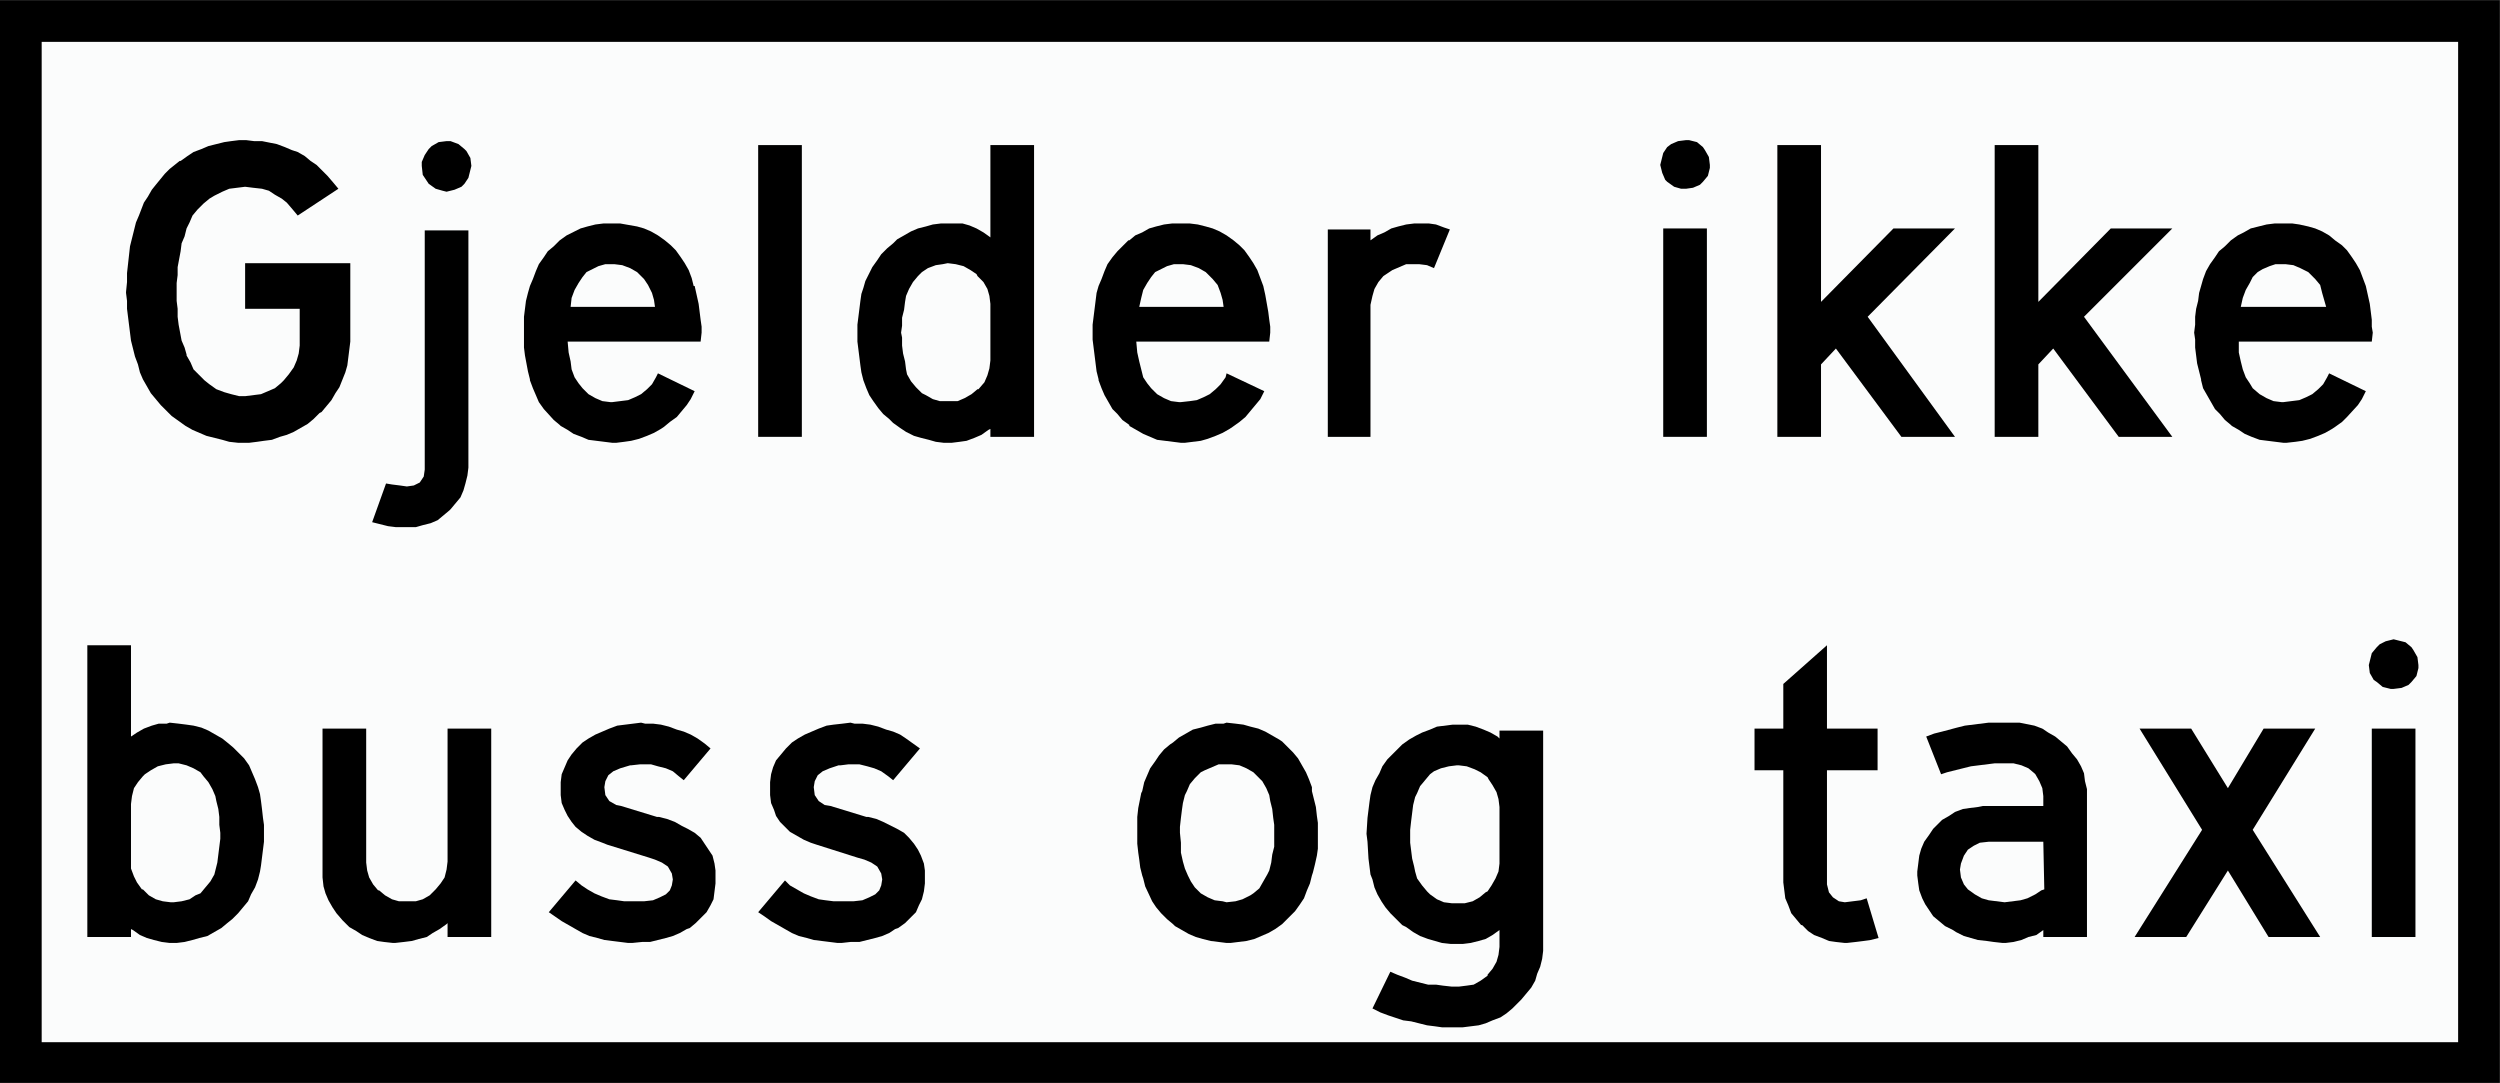<?xml version="1.0" encoding="UTF-8" standalone="no"?>
<!-- Created with Inkscape (http://www.inkscape.org/) -->
<svg
   xmlns:svg="http://www.w3.org/2000/svg"
   xmlns="http://www.w3.org/2000/svg"
   version="1.0"
   width="787.25"
   height="341"
   id="svg2"
   xml:space="preserve"><rect width="100%" height="100%" fill="#808080" stroke="none"/><defs
     id="defs5"><clipPath
       id="clipPath19"><path
         d="M 0,0 L 6297.5,0 L 6297.5,2727.5 L 0,2727.5 L 0,0 z"
         id="path21" /></clipPath></defs><g
     transform="matrix(1.25,0,0,-1.25,0,341)"
     id="g11"><g
       transform="scale(0.1,0.1)"
       id="g13"><g
         id="g15"><g
           clip-path="url(#clipPath19)"
           id="g17"><path
             d="M 52.5,52.5 L 6245,52.5 L 6245,2677.5 L 52.5,2677.5 L 52.5,52.5 z"
             id="path23"
             style="fill:#fbfcfc;fill-opacity:1;fill-rule:evenodd;stroke:none" /><path
             d="M 6192.5,102.5 L 105,102.5 L 105,2622.5 L 6192.5,2622.5 L 6192.5,102.5 z M 0,2727.5 L 0,0 L 6297.5,0 L 6297.5,2727.5 L 0,2727.5"
             id="path25"
             style="fill:#000000;fill-opacity:1;fill-rule:evenodd;stroke:none" /><path
             d="M 617.5,2065 L 617.5,1950 L 755,1950 L 755,1857.5 L 752.5,1837.5 L 747.5,1820 L 740,1802.5 L 727.5,1785 L 715,1770 L 707.5,1762.5 L 692.5,1750 L 657.5,1735 L 617.5,1730 L 602.5,1730 L 582.5,1735 L 565,1740 L 545,1747.5 L 527.5,1760 L 515,1770 L 487.5,1797.5 L 480,1815 L 470,1832.5 L 470,1835 L 465,1852.5 L 457.5,1870 L 450,1910 L 447.5,1930 L 447.5,1950 L 445,1970 L 445,2015 L 447.5,2035 L 447.5,2055 L 455,2095 L 457.5,2115 L 465,2132.5 L 470,2152.5 L 477.5,2167.5 L 485,2185 L 497.5,2200 L 512.5,2215 L 527.5,2227.5 L 540,2235 L 560,2245 L 577.5,2252.5 L 617.5,2257.5 L 637.5,2255 L 660,2252.5 L 677.5,2247.5 L 692.5,2237.5 L 710,2227.5 L 722.5,2217.5 L 737.5,2200 L 750,2185 L 852.5,2252.5 L 840,2267.5 L 825,2285 L 797.5,2312.5 L 782.5,2322.5 L 767.5,2335 L 750,2345 L 735,2350 L 717.5,2357.5 L 697.5,2365 L 660,2372.5 L 640,2372.5 L 620,2375 L 602.5,2375 L 582.5,2372.5 L 565,2370 L 525,2360 L 507.5,2352.5 L 487.5,2345 L 472.5,2335 L 455,2322.5 L 452.5,2322.5 L 427.5,2302.5 L 415,2290 L 392.5,2262.5 L 382.5,2250 L 372.5,2232.5 L 362.5,2217.5 L 350,2185 L 342.5,2167.5 L 327.5,2107.5 L 320,2040 L 320,2017.5 L 317.5,1992.5 L 317.5,1990 L 320,1970 L 320,1950 L 330,1870 L 340,1830 L 347.5,1810 L 352.5,1790 L 360,1772.5 L 380,1737.5 L 405,1707.5 L 432.5,1680 L 467.5,1655 L 485,1645 L 520,1630 L 560,1620 L 577.5,1615 L 600,1612.5 L 627.5,1612.5 L 647.5,1615 L 665,1617.5 L 685,1620 L 705,1627.5 L 722.5,1632.5 L 740,1640 L 775,1660 L 790,1672.5 L 805,1687.5 L 810,1690 L 835,1720 L 845,1737.5 L 855,1752.5 L 870,1790 L 875,1807.5 L 882.5,1867.5 L 882.5,2065 L 617.5,2065"
             id="path27"
             style="fill:#000000;fill-opacity:1;fill-rule:evenodd;stroke:none" /><path
             d="M 1070,2147.5 L 1070,1545 L 1067.5,1527.5 L 1057.5,1512.5 L 1042.5,1505 L 1025,1502.5 L 1007.5,1505 L 987.5,1507.5 L 972.5,1510 L 937.5,1412.5 L 977.5,1402.5 L 997.5,1400 L 1047.5,1400 L 1065,1405 L 1085,1410 L 1102.5,1417.5 L 1132.5,1442.5 L 1135,1445 L 1160,1475 L 1167.5,1492.5 L 1172.5,1510 L 1177.5,1530 L 1180,1550 L 1180,2147.5 L 1070,2147.5"
             id="path29"
             style="fill:#000000;fill-opacity:1;fill-rule:evenodd;stroke:none" /><path
             d="M 1125,2372.5 L 1105,2370 L 1087.5,2360 L 1080,2352.5 L 1070,2337.5 L 1062.5,2320 L 1062.5,2310 L 1065,2287.5 L 1075,2272.5 L 1080,2265 L 1097.5,2252.5 L 1115,2247.5 L 1125,2245 L 1145,2250 L 1162.5,2257.5 L 1170,2265 L 1180,2280 L 1185,2300 L 1187.5,2310 L 1185,2330 L 1175,2347.5 L 1170,2352.5 L 1155,2365 L 1135,2372.5 L 1125,2372.5"
             id="path31"
             style="fill:#000000;fill-opacity:1;fill-rule:evenodd;stroke:none" /><path
             d="M 1437.5,1955 L 1440,1977.5 L 1447.5,1997.5 L 1457.5,2015 L 1467.5,2030 L 1477.5,2042.5 L 1507.5,2057.5 L 1525,2062.5 L 1547.5,2062.5 L 1567.5,2060 L 1587.5,2052.5 L 1605,2042.5 L 1622.5,2025 L 1632.5,2010 L 1642.5,1990 L 1647.5,1972.5 L 1650,1955 L 1437.5,1955 z M 1765,1922.5 L 1760,1962.5 L 1750,2007.5 L 1747.5,2007.5 L 1742.5,2027.5 L 1735,2047.5 L 1725,2065 L 1715,2080 L 1702.5,2097.5 L 1690,2110 L 1675,2122.5 L 1657.5,2135 L 1640,2145 L 1622.5,2152.5 L 1605,2157.5 L 1562.5,2165 L 1520,2165 L 1500,2162.5 L 1480,2157.5 L 1462.5,2152.5 L 1427.5,2135 L 1410,2122.5 L 1395,2107.5 L 1380,2095 L 1370,2080 L 1357.5,2062.5 L 1350,2045 L 1342.5,2025 L 1335,2007.5 L 1330,1990 L 1325,1970 L 1320,1930 L 1320,1852.5 L 1322.5,1832.5 L 1330,1792.5 L 1335,1772.5 L 1335,1770 L 1342.5,1750 L 1357.5,1715 L 1370,1697.5 L 1395,1670 L 1410,1657.5 L 1412.5,1655 L 1430,1645 L 1445,1635 L 1465,1627.5 L 1482.5,1620 L 1542.5,1612.5 L 1552.5,1612.5 L 1572.5,1615 L 1590,1617.5 L 1610,1622.5 L 1630,1630 L 1647.5,1637.5 L 1665,1647.5 L 1672.5,1652.5 L 1687.5,1665 L 1705,1677.5 L 1730,1707.5 L 1740,1722.5 L 1750,1742.5 L 1657.5,1787.5 L 1652.5,1777.5 L 1642.5,1760 L 1630,1747.5 L 1615,1735 L 1600,1727.5 L 1582.5,1720 L 1542.5,1715 L 1537.5,1715 L 1517.5,1717.5 L 1500,1725 L 1482.5,1735 L 1467.5,1750 L 1457.5,1762.5 L 1447.5,1777.5 L 1440,1797.5 L 1437.5,1817.5 L 1432.5,1840 L 1430,1867.5 L 1765,1867.5 L 1767.5,1890 L 1767.5,1905 L 1765,1922.5"
             id="path33"
             style="fill:#000000;fill-opacity:1;fill-rule:evenodd;stroke:none" /><path
             d="M 1910,1627.5 L 2020,1627.5 L 2020,2362.5 L 1910,2362.5 L 1910,1627.5 z"
             id="path35"
             style="fill:#000000;fill-opacity:1;fill-rule:nonzero;stroke:none" /><path
             d="M 2495,1820 L 2492.5,1800 L 2487.5,1782.5 L 2480,1765 L 2465,1747.5 L 2462.5,1747.5 L 2447.5,1735 L 2430,1725 L 2412.5,1717.5 L 2367.5,1717.5 L 2350,1722.5 L 2332.5,1732.5 L 2322.5,1737.5 L 2307.5,1752.5 L 2295,1767.5 L 2285,1785 L 2282.5,1797.5 L 2280,1817.5 L 2275,1837.5 L 2272.5,1857.5 L 2272.5,1877.5 L 2270,1890 L 2272.5,1907.5 L 2272.5,1927.5 L 2277.5,1947.5 L 2280,1967.5 L 2282.5,1982.5 L 2290,2000 L 2300,2017.5 L 2312.5,2032.5 L 2322.5,2042.5 L 2337.5,2052.5 L 2357.5,2060 L 2375,2062.5 L 2387.5,2065 L 2407.5,2062.5 L 2427.5,2057.5 L 2445,2047.5 L 2460,2037.5 L 2462.5,2032.5 L 2477.5,2017.5 L 2487.5,2000 L 2492.5,1982.5 L 2495,1962.5 L 2495,1820 z M 2495,2362.5 L 2495,2130 L 2477.5,2142.5 L 2460,2152.5 L 2442.5,2160 L 2425,2165 L 2370,2165 L 2350,2162.5 L 2332.5,2157.5 L 2312.5,2152.5 L 2295,2145 L 2260,2125 L 2250,2115 L 2235,2102.5 L 2220,2087.5 L 2210,2072.5 L 2197.5,2055 L 2180,2020 L 2175,2002.5 L 2170,1987.5 L 2167.5,1970 L 2160,1910 L 2160,1867.5 L 2167.5,1807.5 L 2170,1790 L 2175,1770 L 2182.5,1750 L 2190,1732.5 L 2200,1717.5 L 2212.5,1700 L 2225,1685 L 2240,1672.5 L 2250,1662.5 L 2267.5,1650 L 2282.5,1640 L 2302.5,1630 L 2320,1625 L 2340,1620 L 2357.5,1615 L 2377.5,1612.5 L 2397.5,1612.5 L 2417.5,1615 L 2435,1617.5 L 2455,1625 L 2472.5,1632.5 L 2490,1645 L 2495,1647.5 L 2495,1627.5 L 2605,1627.5 L 2605,2362.5 L 2495,2362.5"
             id="path37"
             style="fill:#000000;fill-opacity:1;fill-rule:evenodd;stroke:none" /><path
             d="M 2870,1955 L 2875,1977.5 L 2880,1997.5 L 2890,2015 L 2900,2030 L 2910,2042.5 L 2940,2057.5 L 2957.5,2062.5 L 2980,2062.5 L 3000,2060 L 3020,2052.5 L 3037.5,2042.5 L 3055,2025 L 3067.5,2010 L 3075,1990 L 3080,1972.5 L 3082.5,1955 L 2870,1955 z M 3197.5,1922.5 L 3195,1942.5 L 3187.5,1985 L 3182.5,2007.5 L 3167.5,2047.5 L 3157.5,2065 L 3147.5,2080 L 3135,2097.5 L 3122.5,2110 L 3107.5,2122.5 L 3090,2135 L 3072.5,2145 L 3055,2152.5 L 3037.5,2157.5 L 3017.5,2162.5 L 2997.5,2165 L 2952.5,2165 L 2932.5,2162.5 L 2912.5,2157.5 L 2895,2152.5 L 2877.5,2142.5 L 2860,2135 L 2845,2122.5 L 2842.5,2122.5 L 2815,2095 L 2802.5,2080 L 2790,2062.5 L 2782.5,2045 L 2775,2025 L 2767.5,2007.5 L 2762.5,1990 L 2752.5,1910 L 2752.5,1872.5 L 2762.5,1792.5 L 2767.5,1772.5 L 2767.5,1770 L 2775,1750 L 2782.5,1732.5 L 2802.5,1697.5 L 2815,1685 L 2827.5,1670 L 2845,1657.5 L 2845,1655 L 2880,1635 L 2915,1620 L 2975,1612.5 L 2985,1612.5 L 3025,1617.5 L 3042.5,1622.5 L 3062.5,1630 L 3080,1637.5 L 3097.5,1647.5 L 3105,1652.5 L 3122.5,1665 L 3137.5,1677.5 L 3175,1722.5 L 3185,1742.5 L 3090,1787.5 L 3087.5,1777.5 L 3075,1760 L 3062.5,1747.5 L 3047.5,1735 L 3032.5,1727.5 L 3015,1720 L 2997.5,1717.5 L 2975,1715 L 2970,1715 L 2950,1717.5 L 2932.5,1725 L 2915,1735 L 2900,1750 L 2890,1762.5 L 2880,1777.5 L 2870,1817.5 L 2865,1840 L 2862.5,1867.5 L 3197.5,1867.5 L 3200,1890 L 3200,1905 L 3197.5,1922.5"
             id="path39"
             style="fill:#000000;fill-opacity:1;fill-rule:evenodd;stroke:none" /><path
             d="M 3637.5,2155 L 3617.5,2162.5 L 3600,2165 L 3562.5,2165 L 3542.5,2162.5 L 3522.5,2157.5 L 3505,2152.5 L 3487.5,2142.5 L 3470,2135 L 3452.5,2122.5 L 3452.5,2150 L 3345,2150 L 3345,1627.5 L 3452.5,1627.5 L 3452.5,1960 L 3457.5,1982.5 L 3462.5,2000 L 3472.5,2017.5 L 3485,2032.5 L 3507.5,2047.5 L 3542.5,2062.5 L 3575,2062.5 L 3595,2060 L 3612.5,2052.5 L 3652.5,2150 L 3637.5,2155"
             id="path41"
             style="fill:#000000;fill-opacity:1;fill-rule:evenodd;stroke:none" /><path
             d="M 4190,1627.5 L 4300,1627.5 L 4300,2152.5 L 4190,2152.5 L 4190,1627.5 z"
             id="path43"
             style="fill:#000000;fill-opacity:1;fill-rule:nonzero;stroke:none" /><path
             d="M 4247.5,2375 L 4227.5,2372.5 L 4210,2365 L 4200,2357.5 L 4190,2342.5 L 4185,2322.5 L 4182.5,2312.5 L 4187.5,2292.5 L 4195,2275 L 4200,2270 L 4217.5,2257.5 L 4235,2252.5 L 4247.5,2252.5 L 4265,2255 L 4282.5,2262.5 L 4290,2270 L 4302.5,2285 L 4307.5,2305 L 4307.5,2312.5 L 4305,2332.5 L 4295,2350 L 4290,2357.5 L 4275,2370 L 4255,2375 L 4247.5,2375"
             id="path45"
             style="fill:#000000;fill-opacity:1;fill-rule:evenodd;stroke:none" /><path
             d="M 4925,2152.5 L 4770,2152.5 L 4587.5,1967.5 L 4587.5,2362.5 L 4477.5,2362.5 L 4477.5,1627.5 L 4587.5,1627.5 L 4587.5,1810 L 4625,1850 L 4790,1627.5 L 4925,1627.5 L 4705,1930 L 4925,2152.5"
             id="path47"
             style="fill:#000000;fill-opacity:1;fill-rule:evenodd;stroke:none" /><path
             d="M 5472.5,2152.5 L 5317.5,2152.5 L 5135,1967.5 L 5135,2362.5 L 5025,2362.5 L 5025,1627.5 L 5135,1627.5 L 5135,1810 L 5172.5,1850 L 5337.5,1627.5 L 5472.5,1627.5 L 5250,1930 L 5472.5,2152.5"
             id="path49"
             style="fill:#000000;fill-opacity:1;fill-rule:evenodd;stroke:none" /><path
             d="M 5650,1977.5 L 5657.5,1997.5 L 5667.5,2015 L 5675,2030 L 5687.5,2042.5 L 5700,2050 L 5717.5,2057.5 L 5732.5,2062.5 L 5757.5,2062.5 L 5777.5,2060 L 5795,2052.5 L 5815,2042.5 L 5832.5,2025 L 5845,2010 L 5850,1990 L 5860,1955 L 5645,1955 L 5650,1977.5 z M 5975,1867.5 L 5977.5,1890 L 5975,1905 L 5975,1922.5 L 5970,1962.5 L 5960,2007.5 L 5945,2047.5 L 5935,2065 L 5925,2080 L 5912.5,2097.5 L 5900,2110 L 5882.5,2122.5 L 5867.5,2135 L 5850,2145 L 5832.5,2152.5 L 5815,2157.5 L 5792.5,2162.5 L 5775,2165 L 5730,2165 L 5710,2162.5 L 5670,2152.5 L 5652.5,2142.5 L 5637.5,2135 L 5620,2122.5 L 5605,2107.5 L 5590,2095 L 5580,2080 L 5567.5,2062.5 L 5557.5,2045 L 5550,2025 L 5540,1990 L 5537.5,1970 L 5532.5,1950 L 5530,1930 L 5530,1910 L 5527.5,1890 L 5530,1872.5 L 5530,1852.5 L 5535,1812.5 L 5545,1772.5 L 5545,1770 L 5550,1750 L 5580,1697.5 L 5592.5,1685 L 5605,1670 L 5620,1657.5 L 5622.5,1655 L 5640,1645 L 5655,1635 L 5672.5,1627.5 L 5692.5,1620 L 5752.5,1612.5 L 5760,1612.5 L 5782.5,1615 L 5800,1617.5 L 5820,1622.5 L 5840,1630 L 5857.5,1637.5 L 5875,1647.5 L 5882.5,1652.5 L 5900,1665 L 5912.5,1677.5 L 5940,1707.5 L 5950,1722.5 L 5960,1742.5 L 5867.5,1787.5 L 5862.5,1777.5 L 5852.5,1760 L 5840,1747.5 L 5825,1735 L 5810,1727.5 L 5792.5,1720 L 5752.5,1715 L 5747.5,1715 L 5727.5,1717.5 L 5710,1725 L 5692.5,1735 L 5675,1750 L 5667.5,1762.5 L 5657.5,1777.5 L 5650,1797.5 L 5645,1817.5 L 5640,1840 L 5640,1867.5 L 5975,1867.5"
             id="path51"
             style="fill:#000000;fill-opacity:1;fill-rule:evenodd;stroke:none" /><path
             d="M 430,455 L 410,457.5 L 392.5,462.5 L 375,472.5 L 360,487.5 L 357.5,487.5 L 345,505 L 337.5,520 L 330,540 L 330,702.5 L 332.5,722.5 L 337.5,742.5 L 347.5,757.5 L 360,772.5 L 365,777.5 L 380,787.5 L 397.5,797.5 L 417.5,802.5 L 437.5,805 L 450,805 L 470,800 L 487.5,792.5 L 505,782.5 L 512.5,772.5 L 525,757.5 L 535,740 L 542.5,722.5 L 545,710 L 550,690 L 552.5,670 L 552.5,650 L 555,630 L 555,615 L 547.5,555 L 540,525 L 530,507.5 L 505,477.5 L 492.5,472.5 L 477.5,462.5 L 457.5,457.5 L 437.5,455 L 430,455 z M 662.5,667.5 L 660,690 L 657.5,710 L 655,727.5 L 650,745 L 642.5,765 L 627.5,800 L 615,817.5 L 587.5,845 L 572.5,857.5 L 560,867.5 L 525,887.5 L 507.5,895 L 487.5,900 L 470,902.5 L 450,905 L 427.5,907.5 L 420,905 L 400,905 L 382.5,900 L 362.5,892.5 L 345,882.5 L 330,872.5 L 330,1102.5 L 220,1102.5 L 220,367.5 L 330,367.5 L 330,387.5 L 335,385 L 352.5,372.5 L 370,365 L 387.5,360 L 407.5,355 L 427.5,352.5 L 445,352.5 L 465,355 L 485,360 L 502.5,365 L 522.5,370 L 557.5,390 L 572.5,402.5 L 585,412.5 L 600,427.5 L 625,457.5 L 632.5,475 L 642.5,492.5 L 650,512.5 L 655,532.5 L 657.5,547.5 L 665,607.5 L 665,650 L 662.5,667.5"
             id="path53"
             style="fill:#000000;fill-opacity:1;fill-rule:evenodd;stroke:none" /><path
             d="M 1127.5,892.5 L 1127.5,557.5 L 1125,537.5 L 1120,517.5 L 1110,502.5 L 1097.5,487.5 L 1082.5,472.5 L 1065,462.5 L 1047.5,457.5 L 1005,457.5 L 987.5,462.5 L 970,472.5 L 955,485 L 952.5,485 L 940,500 L 930,517.5 L 925,535 L 922.5,555 L 922.5,892.5 L 812.5,892.5 L 812.5,517.5 L 815,495 L 820,477.5 L 827.5,460 L 837.5,442.5 L 847.5,427.5 L 862.5,410 L 880,392.5 L 897.5,382.5 L 912.5,372.5 L 930,365 L 950,357.5 L 967.5,355 L 990,352.5 L 995,352.5 L 1017.5,355 L 1037.5,357.5 L 1055,362.5 L 1075,367.5 L 1090,377.5 L 1107.5,387.5 L 1125,400 L 1127.5,402.5 L 1127.5,367.5 L 1237.5,367.5 L 1237.5,892.5 L 1127.5,892.5"
             id="path55"
             style="fill:#000000;fill-opacity:1;fill-rule:evenodd;stroke:none" /><path
             d="M 1800,552.5 L 1795,572.5 L 1765,617.5 L 1750,630 L 1732.5,640 L 1717.5,647.5 L 1700,657.5 L 1680,665 L 1660,670 L 1655,670 L 1565,697.5 L 1552.5,700 L 1535,710 L 1525,725 L 1522.5,745 L 1525,760 L 1532.5,775 L 1545,785 L 1562.5,792.5 L 1587.5,800 L 1590,800 L 1612.5,802.5 L 1640,802.5 L 1657.5,797.5 L 1677.5,792.5 L 1695,785 L 1710,772.5 L 1722.5,762.5 L 1790,842.5 L 1775,855 L 1757.5,867.5 L 1740,877.5 L 1722.5,885 L 1705,890 L 1685,897.5 L 1665,902.5 L 1645,905 L 1625,905 L 1615,907.5 L 1555,900 L 1535,892.5 L 1500,877.5 L 1482.5,867.5 L 1467.5,857.5 L 1452.5,842.5 L 1440,827.5 L 1430,812.5 L 1415,777.5 L 1412.5,757.5 L 1412.5,725 L 1415,705 L 1422.5,687.5 L 1430,672.5 L 1440,657.5 L 1450,645 L 1465,632.5 L 1480,622.5 L 1497.5,612.5 L 1517.5,605 L 1530,600 L 1635,567.5 L 1650,562.5 L 1667.5,555 L 1682.5,545 L 1692.5,527.5 L 1695,512.5 L 1692.5,497.5 L 1687.5,485 L 1677.5,475 L 1662.5,467.5 L 1645,460 L 1622.5,457.5 L 1572.5,457.5 L 1555,460 L 1535,462.5 L 1515,470 L 1497.5,477.5 L 1480,487.5 L 1465,497.5 L 1450,510 L 1382.5,430 L 1415,407.5 L 1467.5,377.5 L 1485,370 L 1505,365 L 1522.5,360 L 1582.5,352.5 L 1592.5,352.5 L 1617.5,355 L 1637.5,355 L 1677.5,365 L 1695,370 L 1712.5,377.5 L 1730,387.5 L 1737.5,390 L 1752.5,402.5 L 1780,430 L 1790,447.5 L 1797.5,462.5 L 1802.5,502.5 L 1802.5,535 L 1800,552.5"
             id="path57"
             style="fill:#000000;fill-opacity:1;fill-rule:evenodd;stroke:none" /><path
             d="M 2327.5,552.5 L 2320,572.5 L 2312.5,587.5 L 2302.5,602.5 L 2290,617.5 L 2277.5,630 L 2260,640 L 2225,657.5 L 2207.5,665 L 2187.5,670 L 2182.5,670 L 2092.5,697.5 L 2077.5,700 L 2062.5,710 L 2052.5,725 L 2050,745 L 2052.5,760 L 2060,775 L 2072.5,785 L 2090,792.5 L 2112.5,800 L 2117.5,800 L 2137.5,802.5 L 2165,802.5 L 2185,797.5 L 2202.5,792.5 L 2220,785 L 2237.5,772.5 L 2250,762.5 L 2317.5,842.5 L 2282.5,867.5 L 2267.5,877.5 L 2250,885 L 2232.5,890 L 2212.5,897.5 L 2192.5,902.5 L 2172.5,905 L 2152.5,905 L 2142.5,907.5 L 2122.5,905 L 2100,902.5 L 2082.5,900 L 2062.5,892.5 L 2027.5,877.5 L 2010,867.5 L 1995,857.5 L 1980,842.5 L 1955,812.5 L 1947.5,795 L 1942.5,777.5 L 1940,757.5 L 1940,725 L 1942.5,705 L 1950,687.5 L 1955,672.5 L 1965,657.5 L 1990,632.5 L 2025,612.5 L 2042.5,605 L 2057.5,600 L 2160,567.5 L 2177.5,562.5 L 2195,555 L 2210,545 L 2220,527.5 L 2222.5,512.5 L 2220,497.5 L 2215,485 L 2205,475 L 2190,467.5 L 2172.5,460 L 2150,457.5 L 2100,457.5 L 2080,460 L 2062.5,462.5 L 2042.5,470 L 2025,477.5 L 1990,497.5 L 1977.5,510 L 1910,430 L 1925,420 L 1942.5,407.5 L 1995,377.5 L 2012.5,370 L 2032.5,365 L 2050,360 L 2110,352.5 L 2120,352.5 L 2142.5,355 L 2165,355 L 2205,365 L 2222.5,370 L 2240,377.5 L 2255,387.5 L 2262.5,390 L 2280,402.5 L 2307.5,430 L 2315,447.5 L 2322.5,462.5 L 2327.5,482.5 L 2330,502.5 L 2330,535 L 2327.5,552.5"
             id="path59"
             style="fill:#000000;fill-opacity:1;fill-rule:evenodd;stroke:none" /><path
             d="M 3080,457.5 L 3060,460 L 3042.5,467.5 L 3025,477.5 L 3010,492.5 L 3000,507.5 L 2992.5,522.5 L 2985,540 L 2980,557.5 L 2975,580 L 2975,605 L 2972.5,630 L 2972.5,645 L 2975,667.5 L 2977.5,687.5 L 2980,705 L 2985,725 L 2990,735 L 2997.5,752.5 L 3010,767.5 L 3025,782.5 L 3035,787.5 L 3070,802.5 L 3102.5,802.5 L 3122.5,800 L 3140,792.5 L 3157.5,782.5 L 3180,760 L 3190,742.5 L 3197.5,725 L 3200,710 L 3205,690 L 3207.5,667.5 L 3210,650 L 3210,595 L 3205,575 L 3202.5,555 L 3197.5,535 L 3192.5,525 L 3172.5,490 L 3157.5,477.5 L 3150,472.5 L 3130,462.5 L 3112.5,457.5 L 3090,455 L 3080,457.5 z M 3317.5,672.5 L 3315,695 L 3305,735 L 3305,745 L 3297.5,765 L 3290,782.5 L 3270,817.5 L 3257.5,832.5 L 3230,860 L 3222.5,865 L 3187.5,885 L 3170,892.5 L 3150,897.5 L 3132.5,902.5 L 3112.5,905 L 3090,907.5 L 3082.5,905 L 3062.5,905 L 3042.5,900 L 3025,895 L 3005,890 L 2970,870 L 2955,857.5 L 2947.5,852.5 L 2932.5,840 L 2920,825 L 2910,810 L 2897.5,792.5 L 2882.5,757.5 L 2877.5,735 L 2875,730 L 2867.5,692.5 L 2865,670 L 2865,602.5 L 2867.5,580 L 2870,562.5 L 2872.5,542.5 L 2877.5,522.5 L 2880,515 L 2885,495 L 2902.5,457.5 L 2912.5,442.5 L 2925,427.5 L 2940,412.5 L 2955,400 L 2960,395 L 2995,375 L 3012.5,367.5 L 3030,362.5 L 3050,357.5 L 3090,352.5 L 3100,352.5 L 3140,357.5 L 3160,362.5 L 3195,377.5 L 3212.5,387.5 L 3230,400 L 3262.5,432.5 L 3275,450 L 3285,465 L 3292.5,485 L 3300,502.5 L 3305,522.5 L 3307.5,530 L 3312.5,550 L 3317.5,572.5 L 3320,590 L 3320,655 L 3317.5,672.5"
             id="path61"
             style="fill:#000000;fill-opacity:1;fill-rule:evenodd;stroke:none" /><path
             d="M 3775,532.5 L 3767.5,515 L 3757.5,497.5 L 3747.5,482.5 L 3742.5,480 L 3727.5,467.5 L 3710,457.5 L 3690,452.5 L 3657.5,452.5 L 3637.5,455 L 3620,462.5 L 3602.5,475 L 3595,482.5 L 3582.5,497.5 L 3570,515 L 3565,532.5 L 3562.5,545 L 3557.5,565 L 3552.5,605 L 3552.5,637.5 L 3555,660 L 3560,700 L 3565,720 L 3570,730 L 3577.5,747.5 L 3602.5,777.5 L 3612.5,785 L 3630,792.5 L 3650,797.5 L 3670,800 L 3675,800 L 3695,797.5 L 3715,790 L 3730,782.5 L 3747.5,770 L 3750,765 L 3760,750 L 3770,732.5 L 3775,715 L 3777.5,695 L 3777.5,552.5 L 3775,532.5 z M 3777.5,887.5 L 3777.5,867.5 L 3772.5,872.5 L 3755,882.5 L 3737.5,890 L 3717.5,897.5 L 3697.5,902.5 L 3660,902.5 L 3620,897.5 L 3602.5,890 L 3582.5,882.5 L 3567.5,875 L 3550,865 L 3532.5,852.5 L 3495,815 L 3482.5,797.5 L 3475,780 L 3465,762.5 L 3457.5,745 L 3452.5,725 L 3450,707.5 L 3445,667.5 L 3442.5,627.5 L 3445,607.5 L 3447.5,565 L 3452.5,525 L 3457.5,512.5 L 3462.5,492.5 L 3470,475 L 3480,457.5 L 3490,442.5 L 3502.5,427.5 L 3532.5,397.5 L 3542.5,392.5 L 3560,380 L 3577.5,370 L 3597.5,362.5 L 3632.5,352.5 L 3655,350 L 3685,350 L 3705,352.5 L 3725,357.5 L 3742.5,362.5 L 3760,372.5 L 3777.5,385 L 3777.5,342.5 L 3775,322.5 L 3770,305 L 3760,287.5 L 3747.5,272.5 L 3747.5,270 L 3730,257.5 L 3712.5,247.5 L 3695,245 L 3675,242.5 L 3657.5,242.5 L 3635,245 L 3617.5,247.5 L 3597.5,247.5 L 3557.5,257.5 L 3540,265 L 3520,272.5 L 3502.5,280 L 3457.5,187.5 L 3477.5,177.5 L 3497.5,170 L 3535,157.5 L 3555,155 L 3595,145 L 3615,142.5 L 3632.5,140 L 3685,140 L 3725,145 L 3742.5,150 L 3760,157.5 L 3780,165 L 3795,175 L 3810,187.5 L 3832.5,210 L 3857.5,240 L 3867.5,257.5 L 3872.5,275 L 3880,292.5 L 3885,312.5 L 3887.5,332.5 L 3887.5,887.5 L 3777.5,887.5"
             id="path63"
             style="fill:#000000;fill-opacity:1;fill-rule:evenodd;stroke:none" /><path
             d="M 4702.5,465 L 4687.5,460 L 4647.5,455 L 4632.5,457.5 L 4617.5,467.5 L 4607.5,480 L 4602.5,500 L 4602.5,787.5 L 4730,787.5 L 4730,892.5 L 4602.5,892.5 L 4602.5,1102.5 L 4492.5,1005 L 4492.5,892.5 L 4420,892.5 L 4420,787.5 L 4492.5,787.5 L 4492.5,505 L 4497.5,465 L 4505,447.5 L 4512.5,427.5 L 4537.5,397.5 L 4540,397.5 L 4555,382.5 L 4570,372.5 L 4590,365 L 4607.5,357.5 L 4625,355 L 4647.5,352.5 L 4652.5,352.5 L 4675,355 L 4695,357.5 L 4712.5,360 L 4732.5,365 L 4702.5,465"
             id="path65"
             style="fill:#000000;fill-opacity:1;fill-rule:evenodd;stroke:none" /><path
             d="M 5142.5,485 L 5127.5,475 L 5107.5,465 L 5090,460 L 5050,455 L 5010,460 L 4992.5,465 L 4975,475 L 4957.5,487.5 L 4947.5,500 L 4940,517.5 L 4937.5,537.5 L 4940,552.5 L 4947.5,572.5 L 4957.5,587.5 L 4972.5,597.5 L 4987.5,605 L 5010,607.5 L 5147.5,607.5 L 5150,487.5 L 5142.5,485 z M 5252.5,760 L 5250,780 L 5242.5,797.5 L 5232.5,815 L 5220,830 L 5207.5,847.5 L 5177.5,872.5 L 5160,882.5 L 5145,892.5 L 5125,900 L 5087.5,907.5 L 5010,907.5 L 4950,900 L 4930,895 L 4892.5,885 L 4872.5,880 L 4852.5,872.5 L 4890,777.5 L 4905,782.5 L 4965,797.5 L 5025,805 L 5072.5,805 L 5092.5,800 L 5110,792.5 L 5125,780 L 5127.5,777.5 L 5137.5,760 L 5145,742.5 L 5147.5,722.5 L 5147.5,697.5 L 4995,697.5 L 4982.5,695 L 4962.5,692.5 L 4945,690 L 4925,682.5 L 4910,672.5 L 4892.5,662.5 L 4870,640 L 4860,625 L 4847.5,607.5 L 4840,590 L 4835,572.5 L 4830,532.5 L 4830,522.5 L 4832.5,502.5 L 4835,485 L 4842.5,465 L 4850,450 L 4870,420 L 4900,395 L 4920,385 L 4927.5,380 L 4947.5,370 L 4982.5,360 L 5005,357.5 L 5022.5,355 L 5045,352.5 L 5052.5,352.5 L 5072.5,355 L 5092.5,360 L 5110,367.5 L 5130,372.5 L 5147.5,385 L 5147.5,367.5 L 5257.5,367.5 L 5257.5,740 L 5252.5,760"
             id="path67"
             style="fill:#000000;fill-opacity:1;fill-rule:evenodd;stroke:none" /><path
             d="M 5675,637.5 L 5832.5,892.5 L 5702.5,892.5 L 5612.5,742.5 L 5520,892.5 L 5390,892.5 L 5547.5,637.5 L 5377.5,367.5 L 5507.5,367.5 L 5612.5,535 L 5715,367.5 L 5845,367.5 L 5675,637.5"
             id="path69"
             style="fill:#000000;fill-opacity:1;fill-rule:evenodd;stroke:none" /><path
             d="M 5975,367.5 L 6085,367.5 L 6085,892.5 L 5975,892.5 L 5975,367.5 z"
             id="path71"
             style="fill:#000000;fill-opacity:1;fill-rule:nonzero;stroke:none" /><path
             d="M 6030,1117.5 L 6010,1112.5 L 5995,1105 L 5987.5,1097.5 L 5975,1082.5 L 5970,1062.5 L 5967.5,1052.5 L 5970,1032.5 L 5980,1015 L 5987.5,1010 L 6002.5,997.5 L 6022.5,992.5 L 6030,992.5 L 6050,995 L 6067.5,1002.5 L 6075,1010 L 6087.5,1025 L 6092.5,1045 L 6092.5,1052.5 L 6090,1072.5 L 6080,1090 L 6075,1097.5 L 6060,1110 L 6040,1115 L 6030,1117.5"
             id="path73"
             style="fill:#000000;fill-opacity:1;fill-rule:evenodd;stroke:none" /></g></g></g></g></svg>